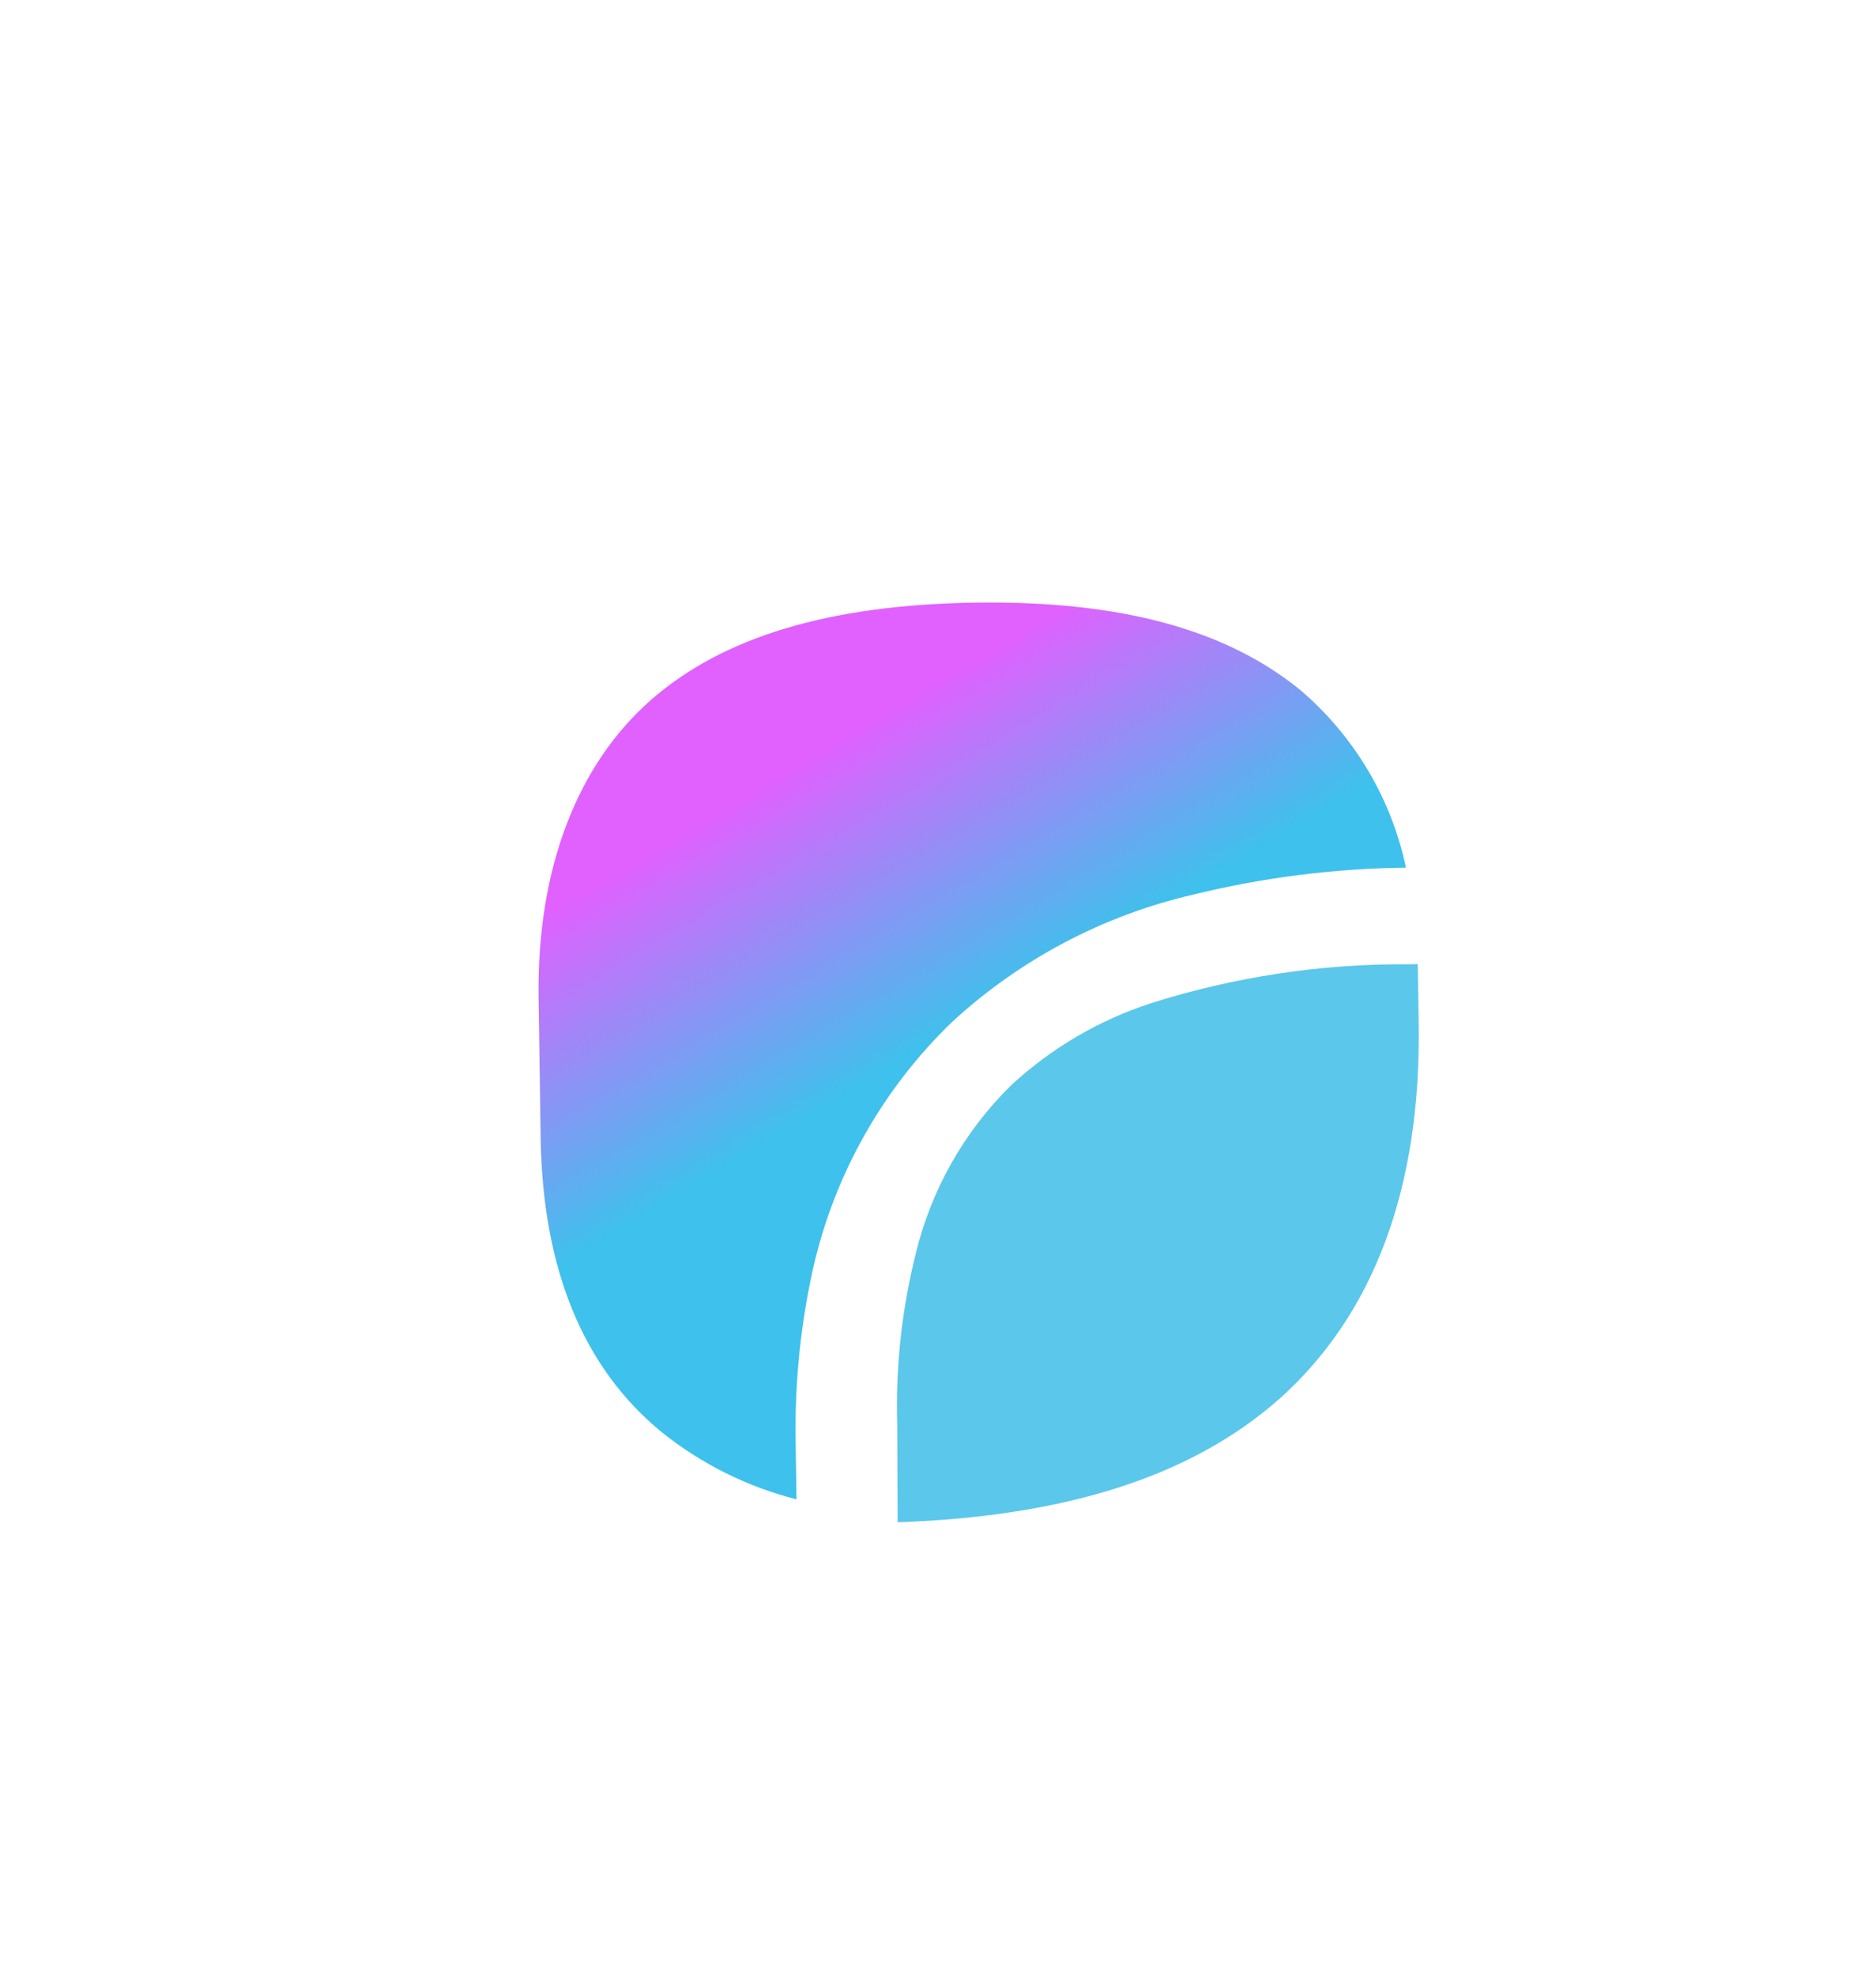 <?xml version="1.0" encoding="UTF-8"?> <svg xmlns="http://www.w3.org/2000/svg" width="831" height="875" viewBox="0 0 831 875" fill="none"> <g filter="url(#filter0_f_1026_21)"> <g filter="url(#filter1_f_1026_21)"> <path d="M397.613 674.002C472.778 671.335 527.949 653.513 566.664 619.402C608.724 581.842 629.506 525.746 628.425 453.287L628.03 426.868L623.708 426.933C585.194 426.689 546.88 432.475 510.154 444.08C486.982 451.558 465.719 464.004 447.848 480.552C427.024 501.026 412.374 526.948 405.572 555.358C399.419 580.044 396.681 605.459 397.433 630.89L397.613 674.002Z" fill="#5BC7EA"></path> </g> <g filter="url(#filter2_f_1026_21)"> <path d="M352.813 663.822L352.449 639.424C351.947 614.813 354.209 590.224 359.192 566.114C368.054 522.793 389.874 483.162 421.778 452.437C451.896 424.71 488.742 405.278 528.686 396.056C559.492 388.507 591.067 384.515 622.789 384.158C616.348 353.659 600.018 326.119 576.316 305.785C543.342 278.702 496.255 265.861 431.864 266.821C367.474 267.782 320.177 281.91 288.15 310.085C256.123 338.261 237.706 384.048 238.57 441.993L239.493 503.841C240.36 561.908 258.4 605.687 293.108 634.087C310.643 648.144 331.004 658.284 352.813 663.822Z" fill="url(#paint0_linear_1026_21)"></path> </g> </g> <defs> <filter id="filter0_f_1026_21" x="-200" y="-200" width="1231" height="1260" filterUnits="userSpaceOnUse" color-interpolation-filters="sRGB"> <feFlood flood-opacity="0" result="BackgroundImageFix"></feFlood> <feBlend mode="normal" in="SourceGraphic" in2="BackgroundImageFix" result="shape"></feBlend> <feGaussianBlur stdDeviation="100" result="effect1_foregroundBlur_1026_21"></feGaussianBlur> </filter> <filter id="filter1_f_1026_21" x="317.312" y="346.867" width="391.153" height="407.135" filterUnits="userSpaceOnUse" color-interpolation-filters="sRGB"> <feFlood flood-opacity="0" result="BackgroundImageFix"></feFlood> <feBlend mode="normal" in="SourceGraphic" in2="BackgroundImageFix" result="shape"></feBlend> <feGaussianBlur stdDeviation="40" result="effect1_foregroundBlur_1026_21"></feGaussianBlur> </filter> <filter id="filter2_f_1026_21" x="158.541" y="186.771" width="544.248" height="557.051" filterUnits="userSpaceOnUse" color-interpolation-filters="sRGB"> <feFlood flood-opacity="0" result="BackgroundImageFix"></feFlood> <feBlend mode="normal" in="SourceGraphic" in2="BackgroundImageFix" result="shape"></feBlend> <feGaussianBlur stdDeviation="40" result="effect1_foregroundBlur_1026_21"></feGaussianBlur> </filter> <linearGradient id="paint0_linear_1026_21" x1="354.929" y1="337.885" x2="424.767" y2="455.16" gradientUnits="userSpaceOnUse"> <stop stop-color="#E061FF"></stop> <stop offset="1" stop-color="#3EC1EC"></stop> </linearGradient> </defs> </svg> 